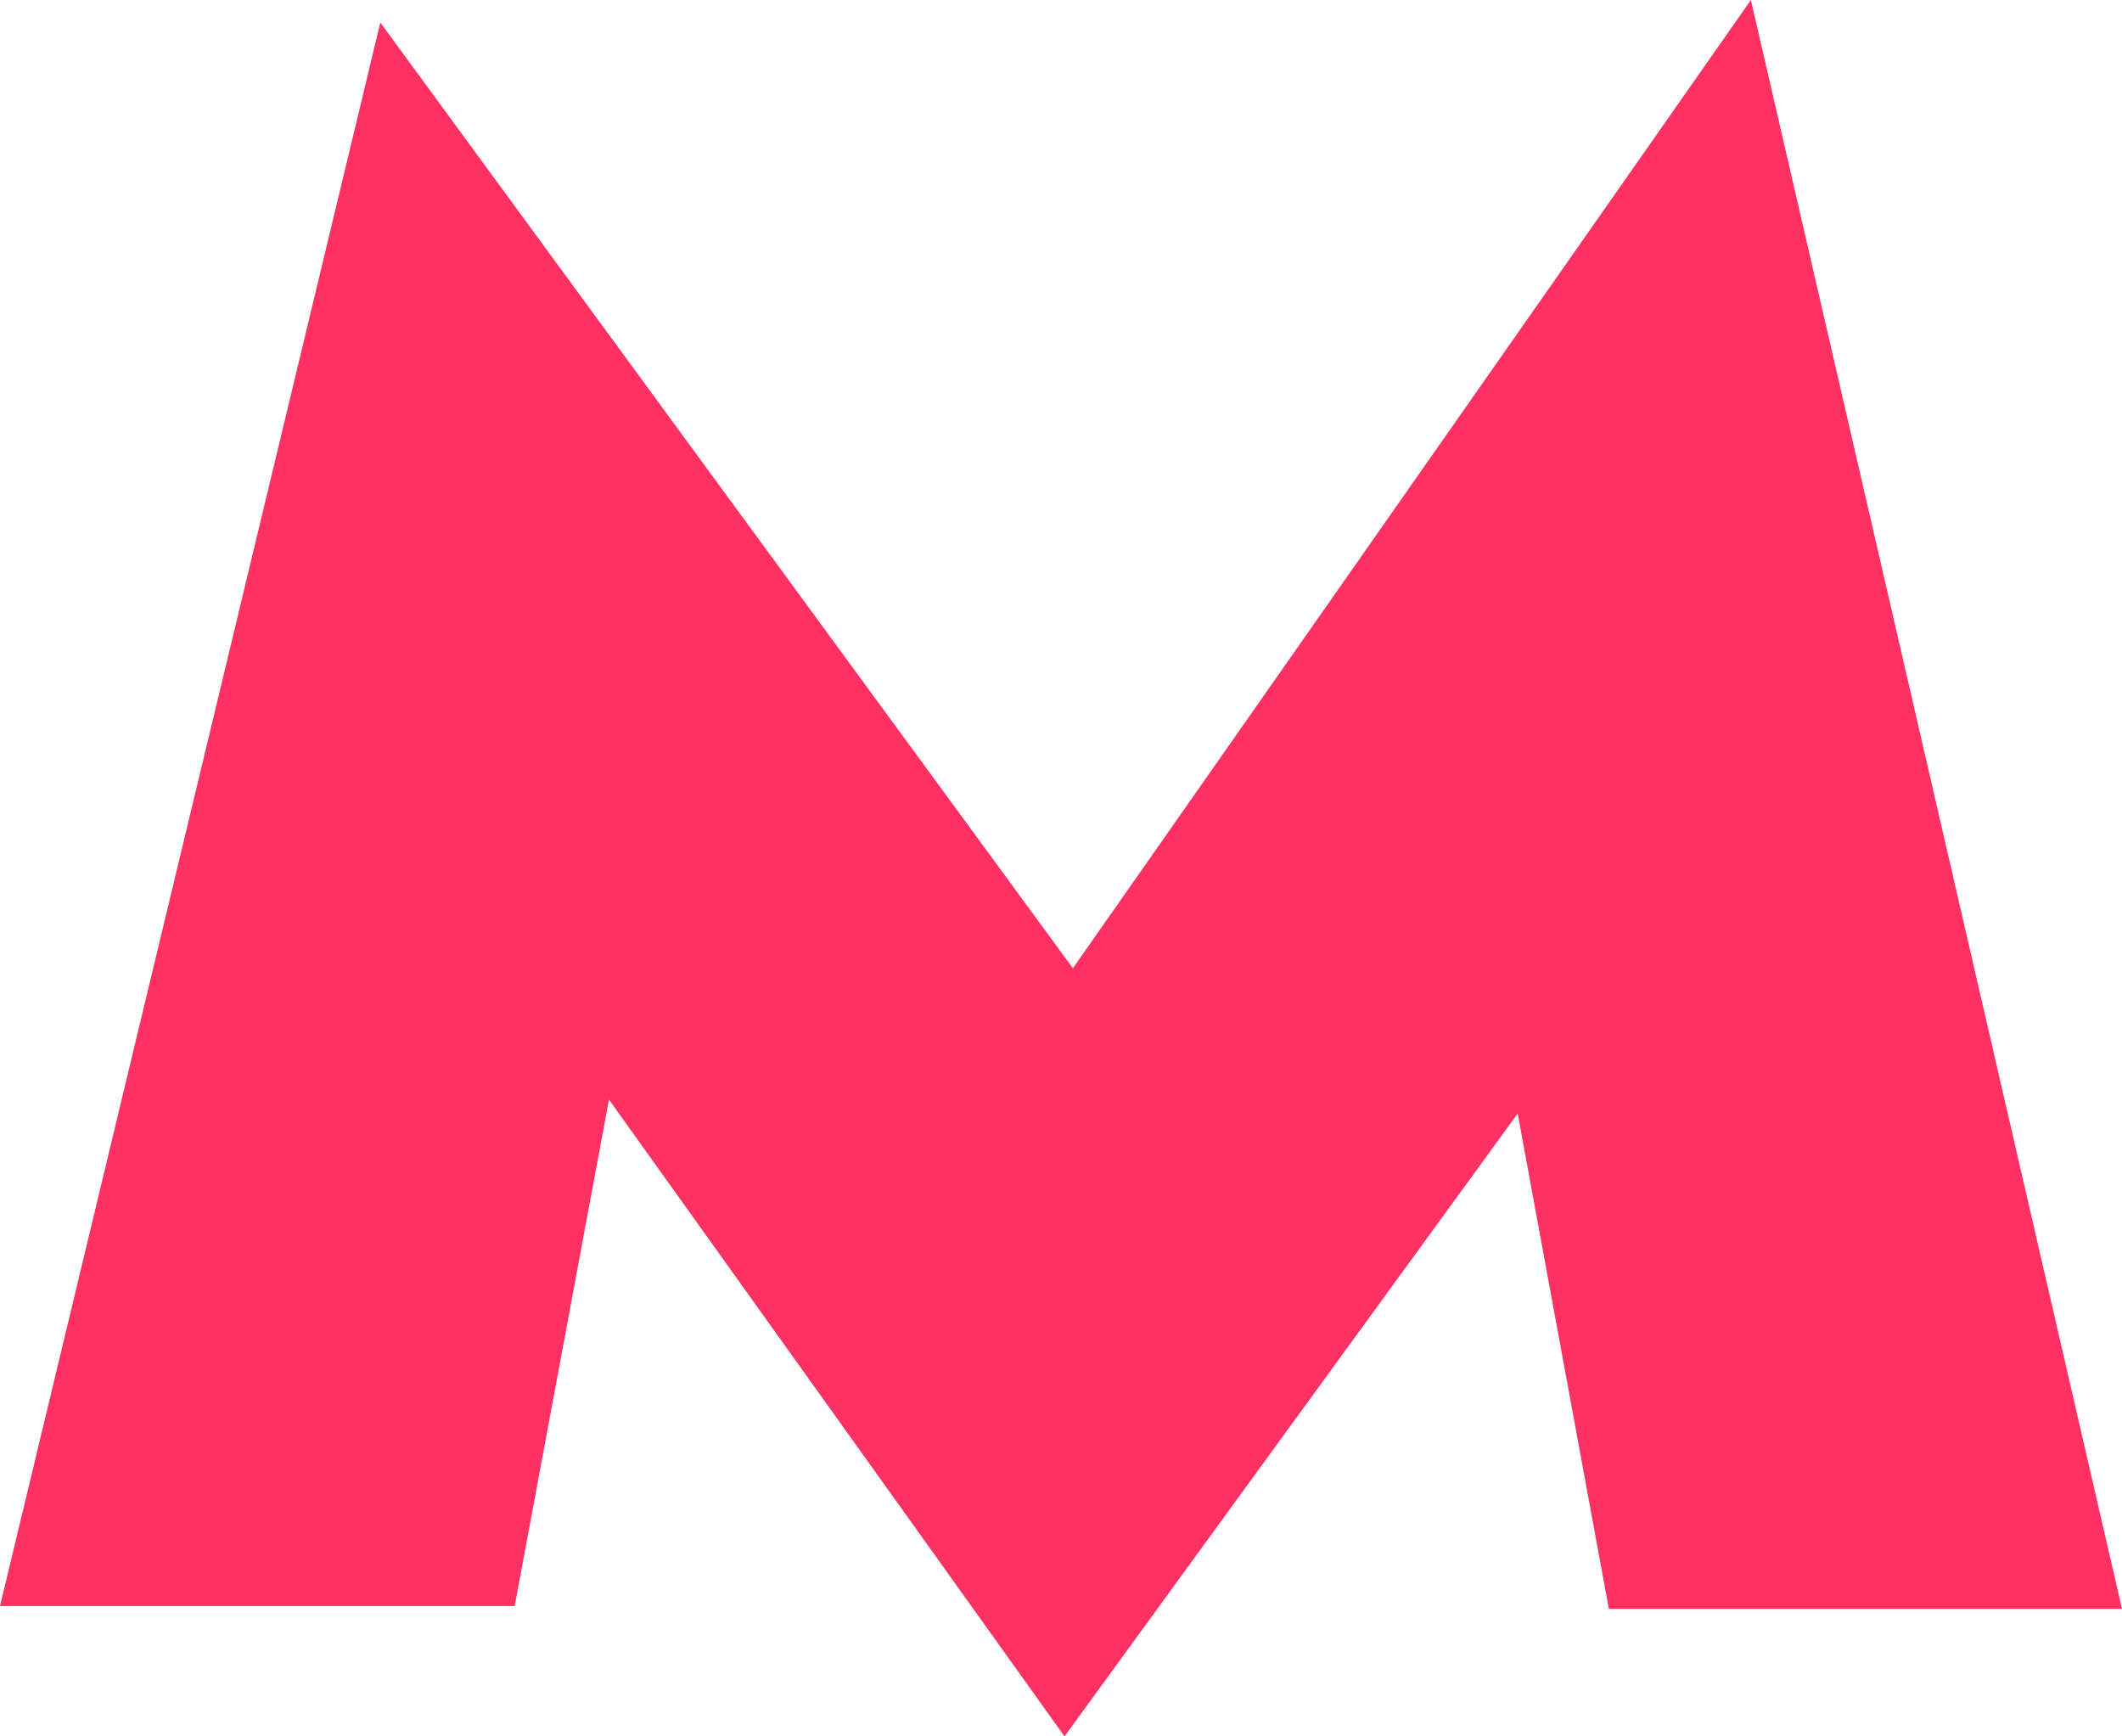 <?xml version="1.0" encoding="UTF-8"?> <svg xmlns="http://www.w3.org/2000/svg" width="88" height="72" viewBox="0 0 88 72" fill="none"> <path d="M72.61 0L44.493 40.149L15.772 0.934L0 66.596H21.344L25.254 45.595L44.146 72L62.939 46.174L66.719 66.712H88L72.61 0Z" fill="#FF3162"></path> </svg> 